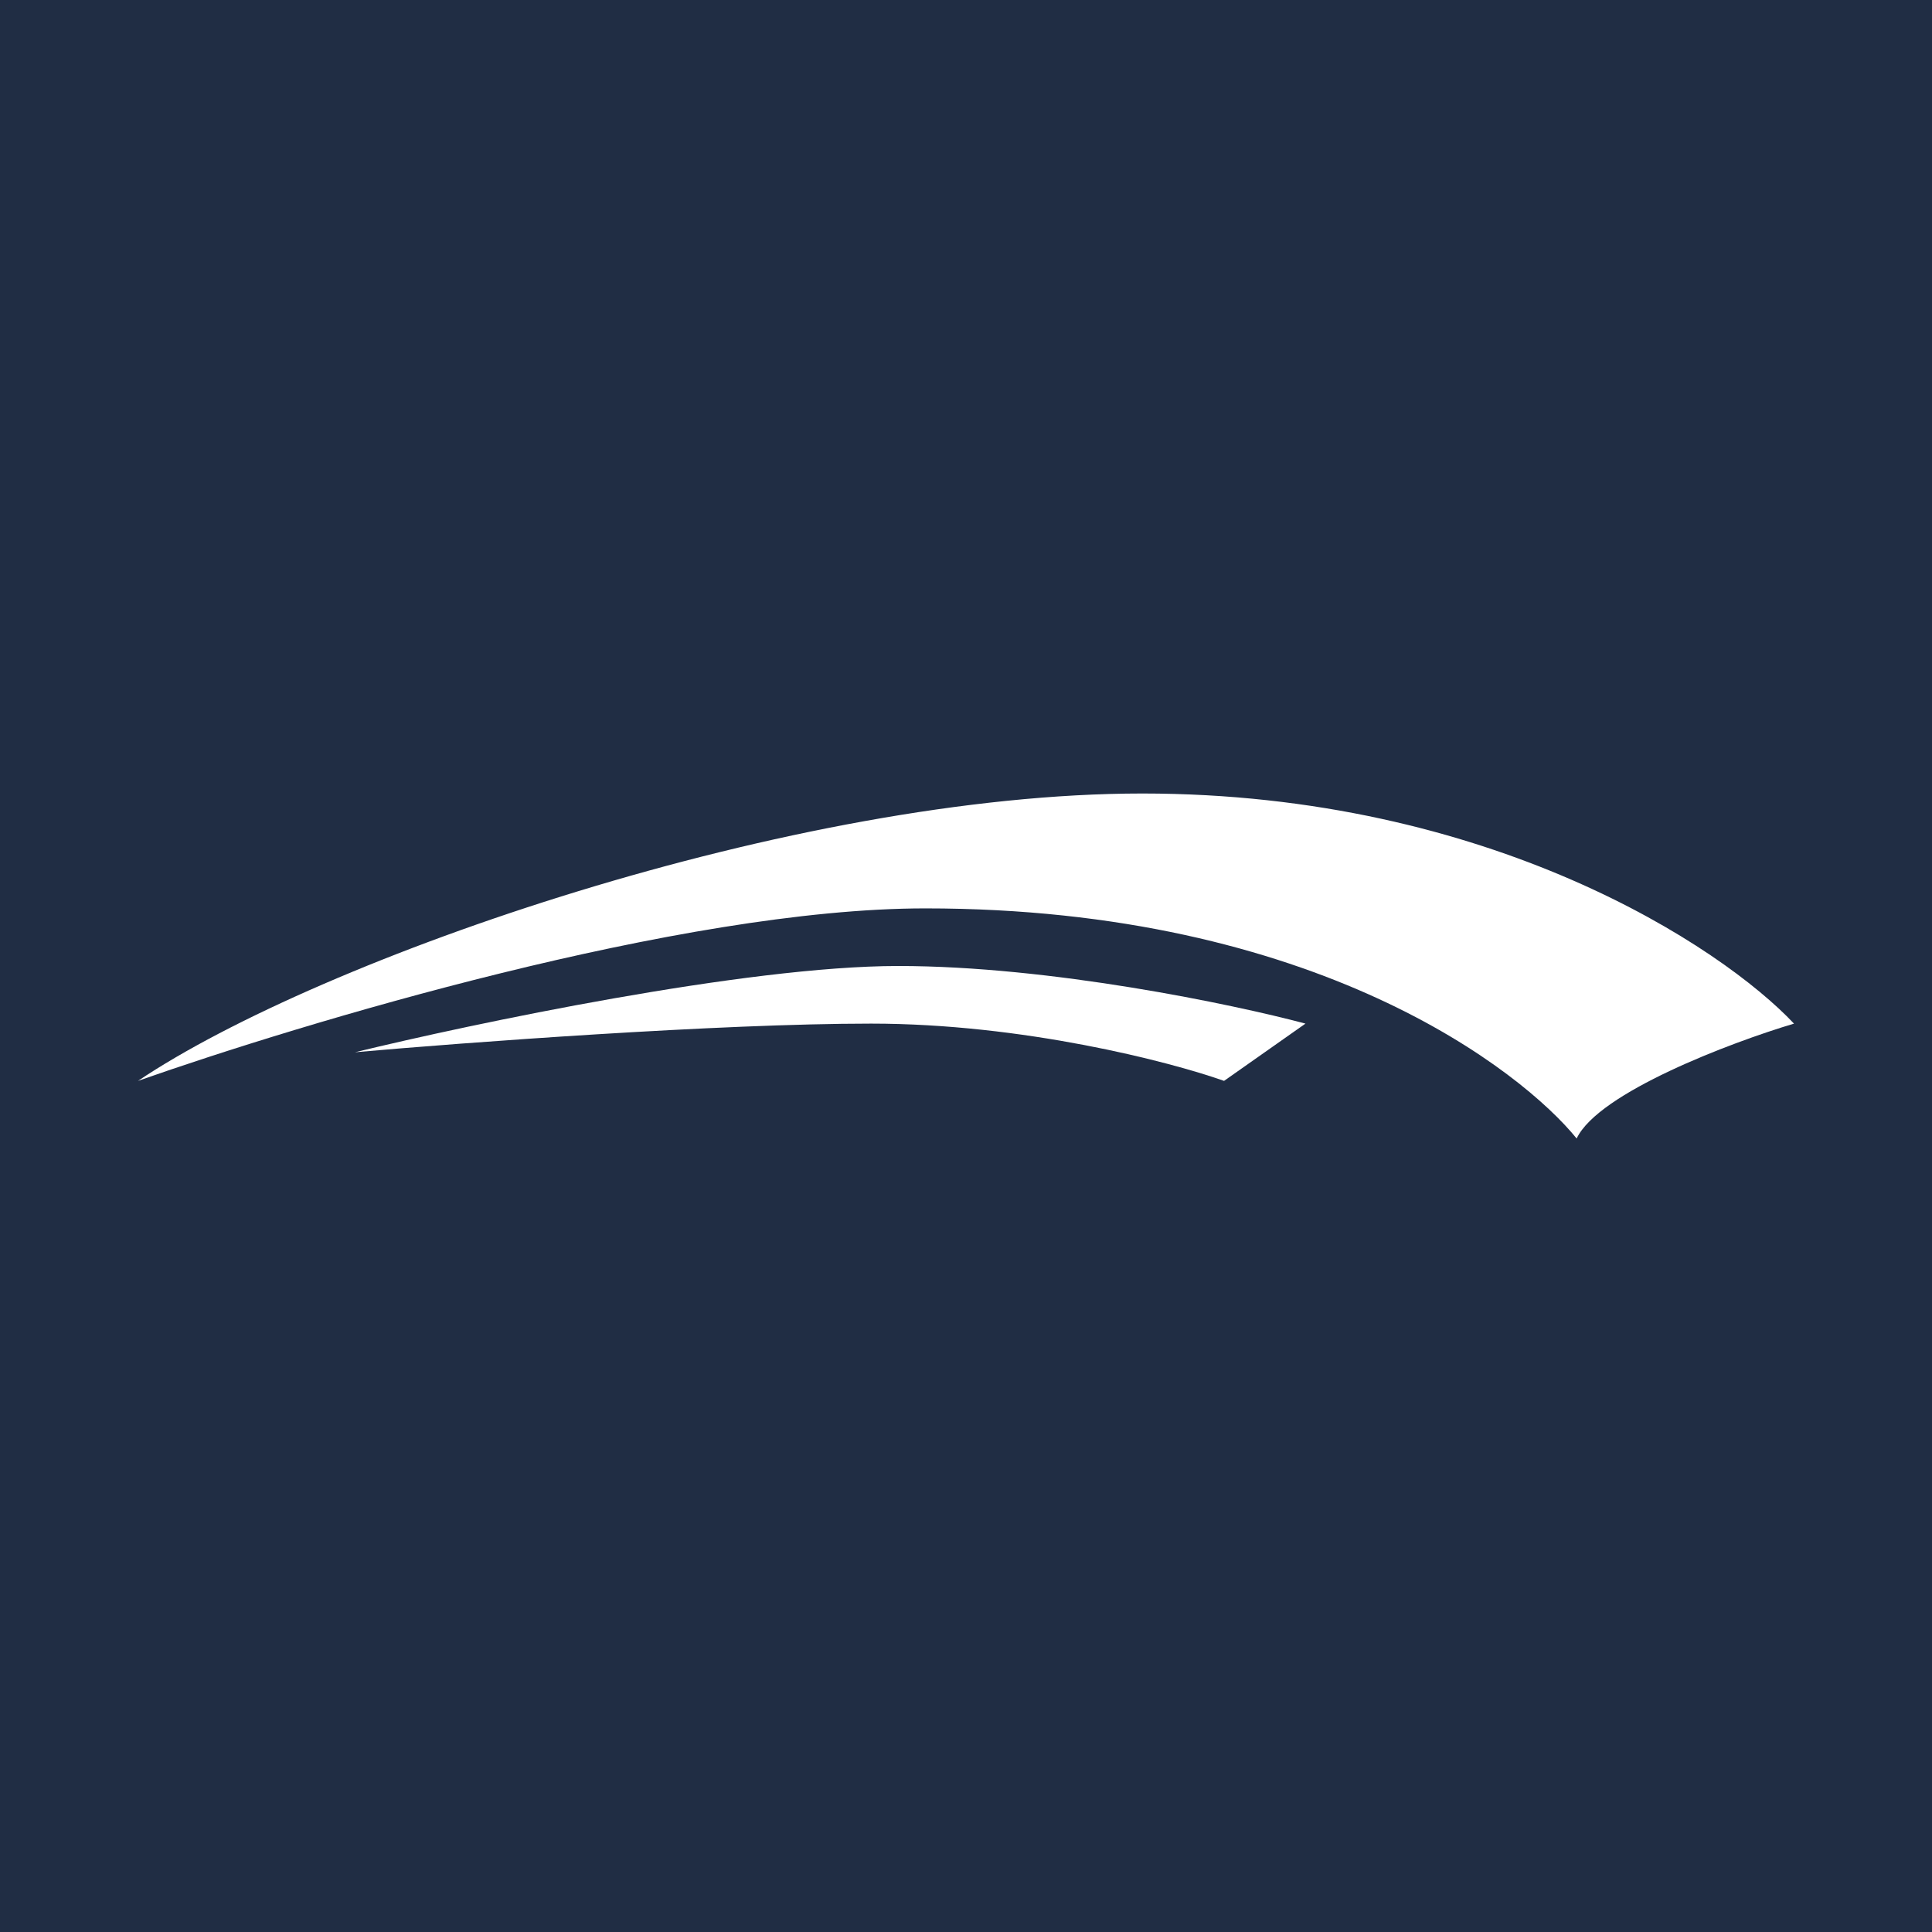 <!-- by TradingView --><svg width="56" height="56" viewBox="0 0 56 56" xmlns="http://www.w3.org/2000/svg"><path fill="#202D44" d="M0 0h56v56H0z"/><path d="M33.11 23C23.04 23 9.3 27.77 4 31.33c4.72-1.66 15.74-5 22.82-5 11.35 0 17.31 4.73 18.88 6.67.63-1.33 4.46-2.78 6.3-3.33C49.9 27.44 43.19 23 33.11 23Z" fill="#fff"/><path d="M26.03 28c-4.4 0-12.33 1.67-15.74 2.5 3.15-.28 10.55-.83 14.96-.83 4.4 0 8.65 1.1 10.23 1.66l2.36-1.66c-2.1-.56-7.4-1.67-11.8-1.67Z" fill="#fff"/></svg>